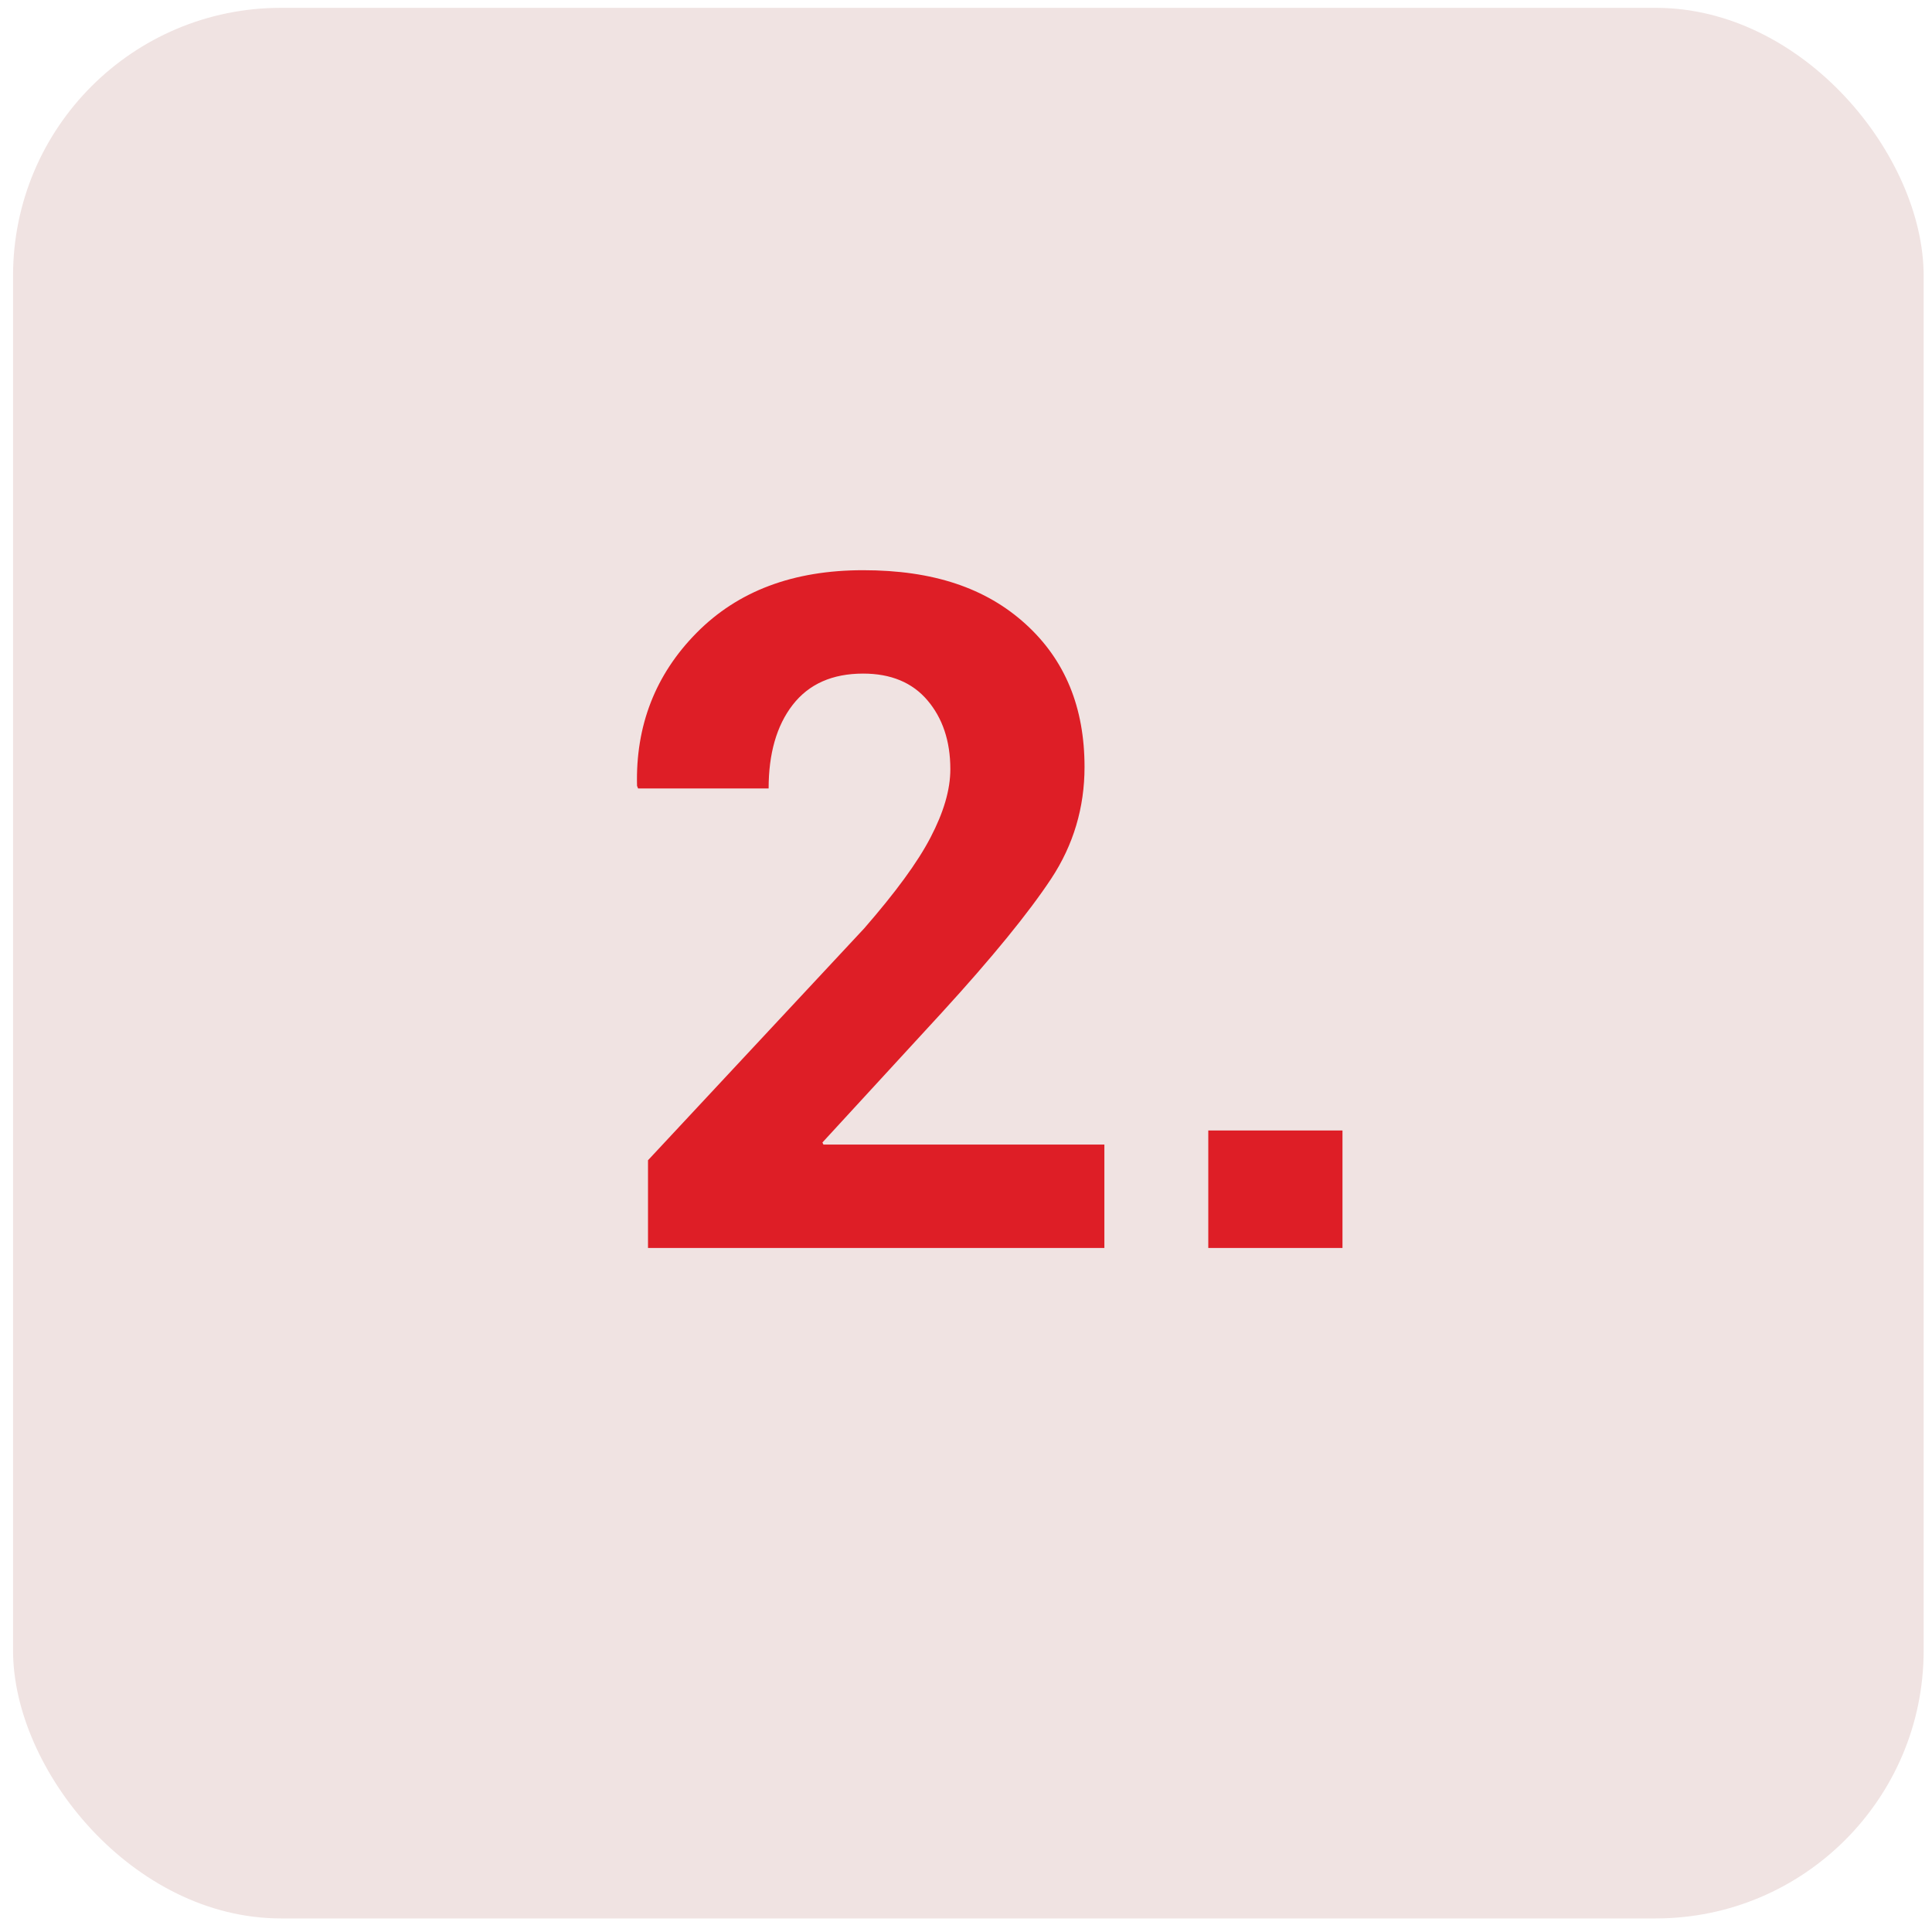 <?xml version="1.0" encoding="UTF-8"?>
<svg id="Vrstva_1" data-name="Vrstva 1" xmlns="http://www.w3.org/2000/svg" viewBox="0 0 37 37">
  <defs>
    <style>
      .cls-1 {
        fill: #f0e3e2;
      }

      .cls-2 {
        fill: #de1e26;
      }
    </style>
  </defs>
  <rect class="cls-1" x=".25" y=".15" width="36.59" height="36.59" rx="5.13" ry="5.13"/>
  <g>
    <path class="cls-2" d="M21.15,23.9h-8.74v-1.68l4.14-4.44c.6-.69,1.02-1.26,1.27-1.74s.38-.91.38-1.31c0-.54-.15-.98-.44-1.32s-.7-.51-1.23-.51c-.59,0-1.04.2-1.35.6s-.46.94-.46,1.6h-2.5l-.02-.05c-.03-1.15.35-2.13,1.14-2.93s1.85-1.2,3.19-1.2,2.35.34,3.11,1.03,1.13,1.6,1.13,2.74c0,.77-.21,1.49-.64,2.14s-1.13,1.51-2.1,2.57l-2.28,2.48.02.04h5.38v1.98Z"/>
    <path class="cls-2" d="M25.71,23.9h-2.57v-2.25h2.57v2.25Z"/>
  </g>
</svg>